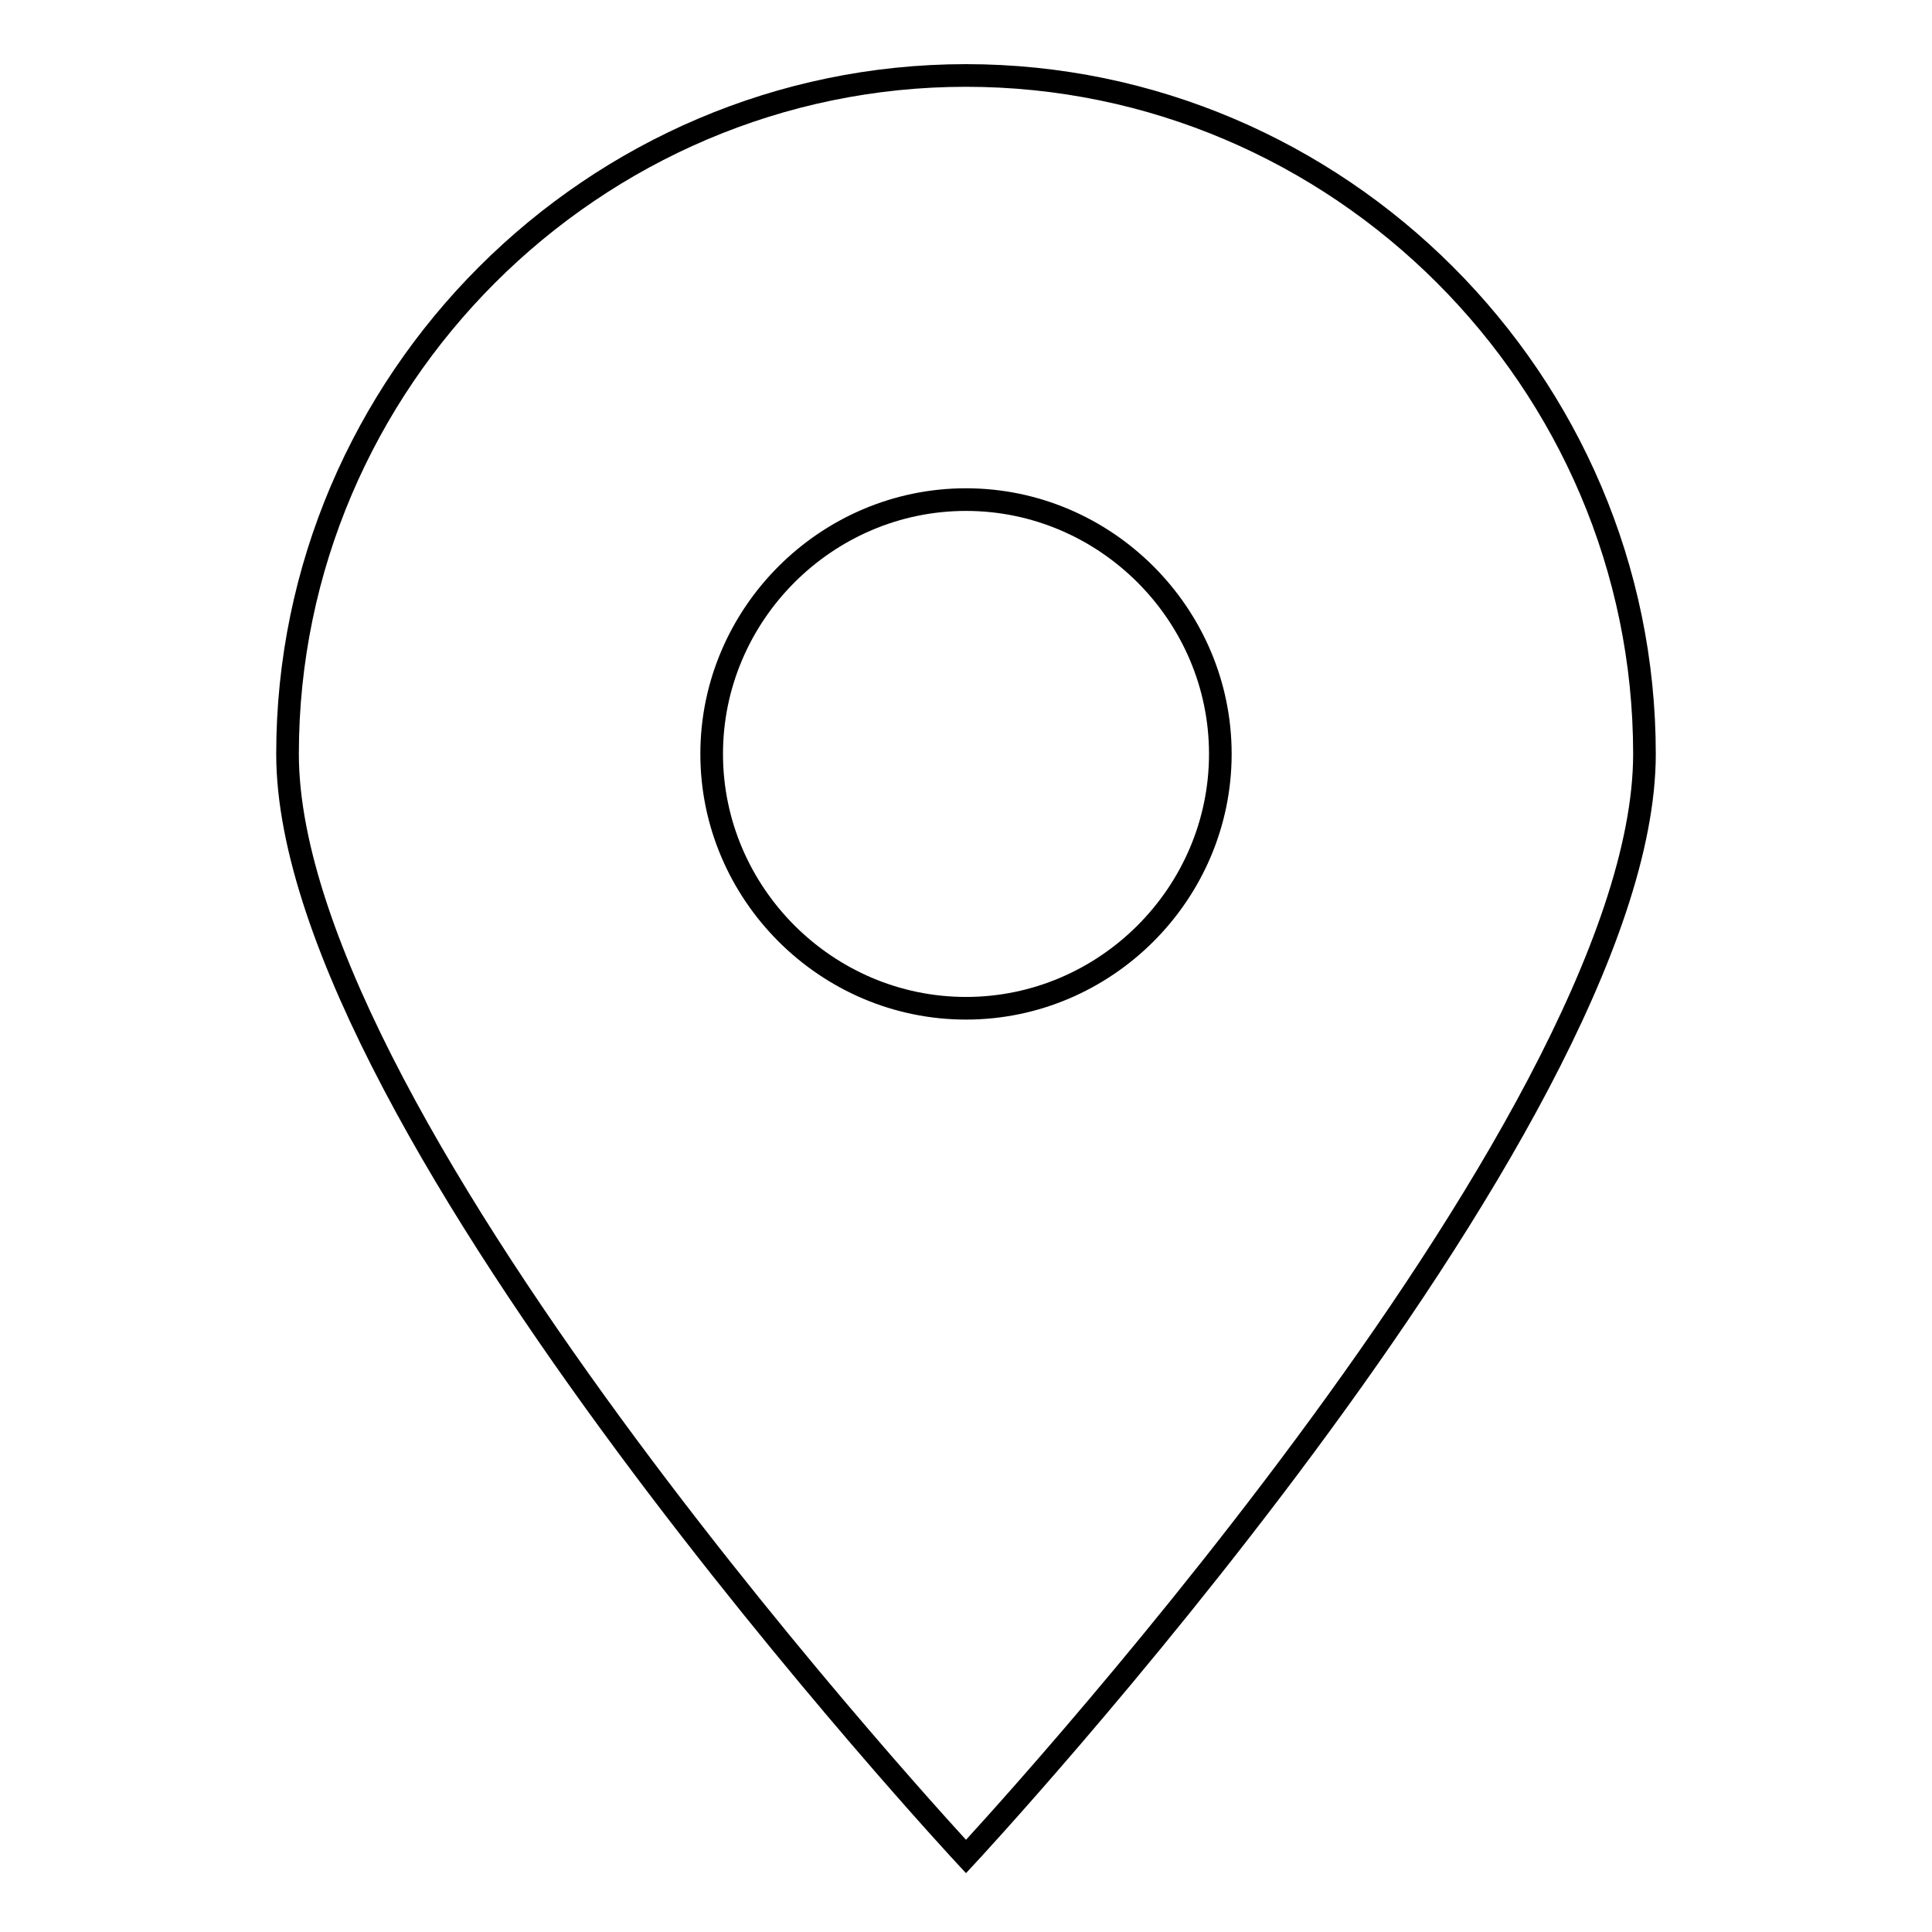 <?xml version="1.0" encoding="utf-8"?>
<!-- Svg Vector Icons : http://www.onlinewebfonts.com/icon -->
<!DOCTYPE svg PUBLIC "-//W3C//DTD SVG 1.1//EN" "http://www.w3.org/Graphics/SVG/1.1/DTD/svg11.dtd">
<svg version="1.1" xmlns="http://www.w3.org/2000/svg" xmlns:xlink="http://www.w3.org/1999/xlink" x="0px" y="0px" viewBox="0 0 256 256" enable-background="new 0 0 256 256" xml:space="preserve">
<g><g><path stroke-width="3" fill-opacity="0" stroke="#000000"  d="M128,246c0,0-89.9-96.6-89.9-146.1C38.1,50.5,78.6,10,128,10c49.4,0,89.9,40.5,89.9,89.9C217.9,149.4,128,246,128,246z M128,66.2c-18.5,0-33.7,15.2-33.7,33.7c0,18.5,15.2,33.7,33.7,33.7s33.7-15.2,33.7-33.7C161.7,81.4,146.5,66.2,128,66.2z"/></g></g>
</svg>